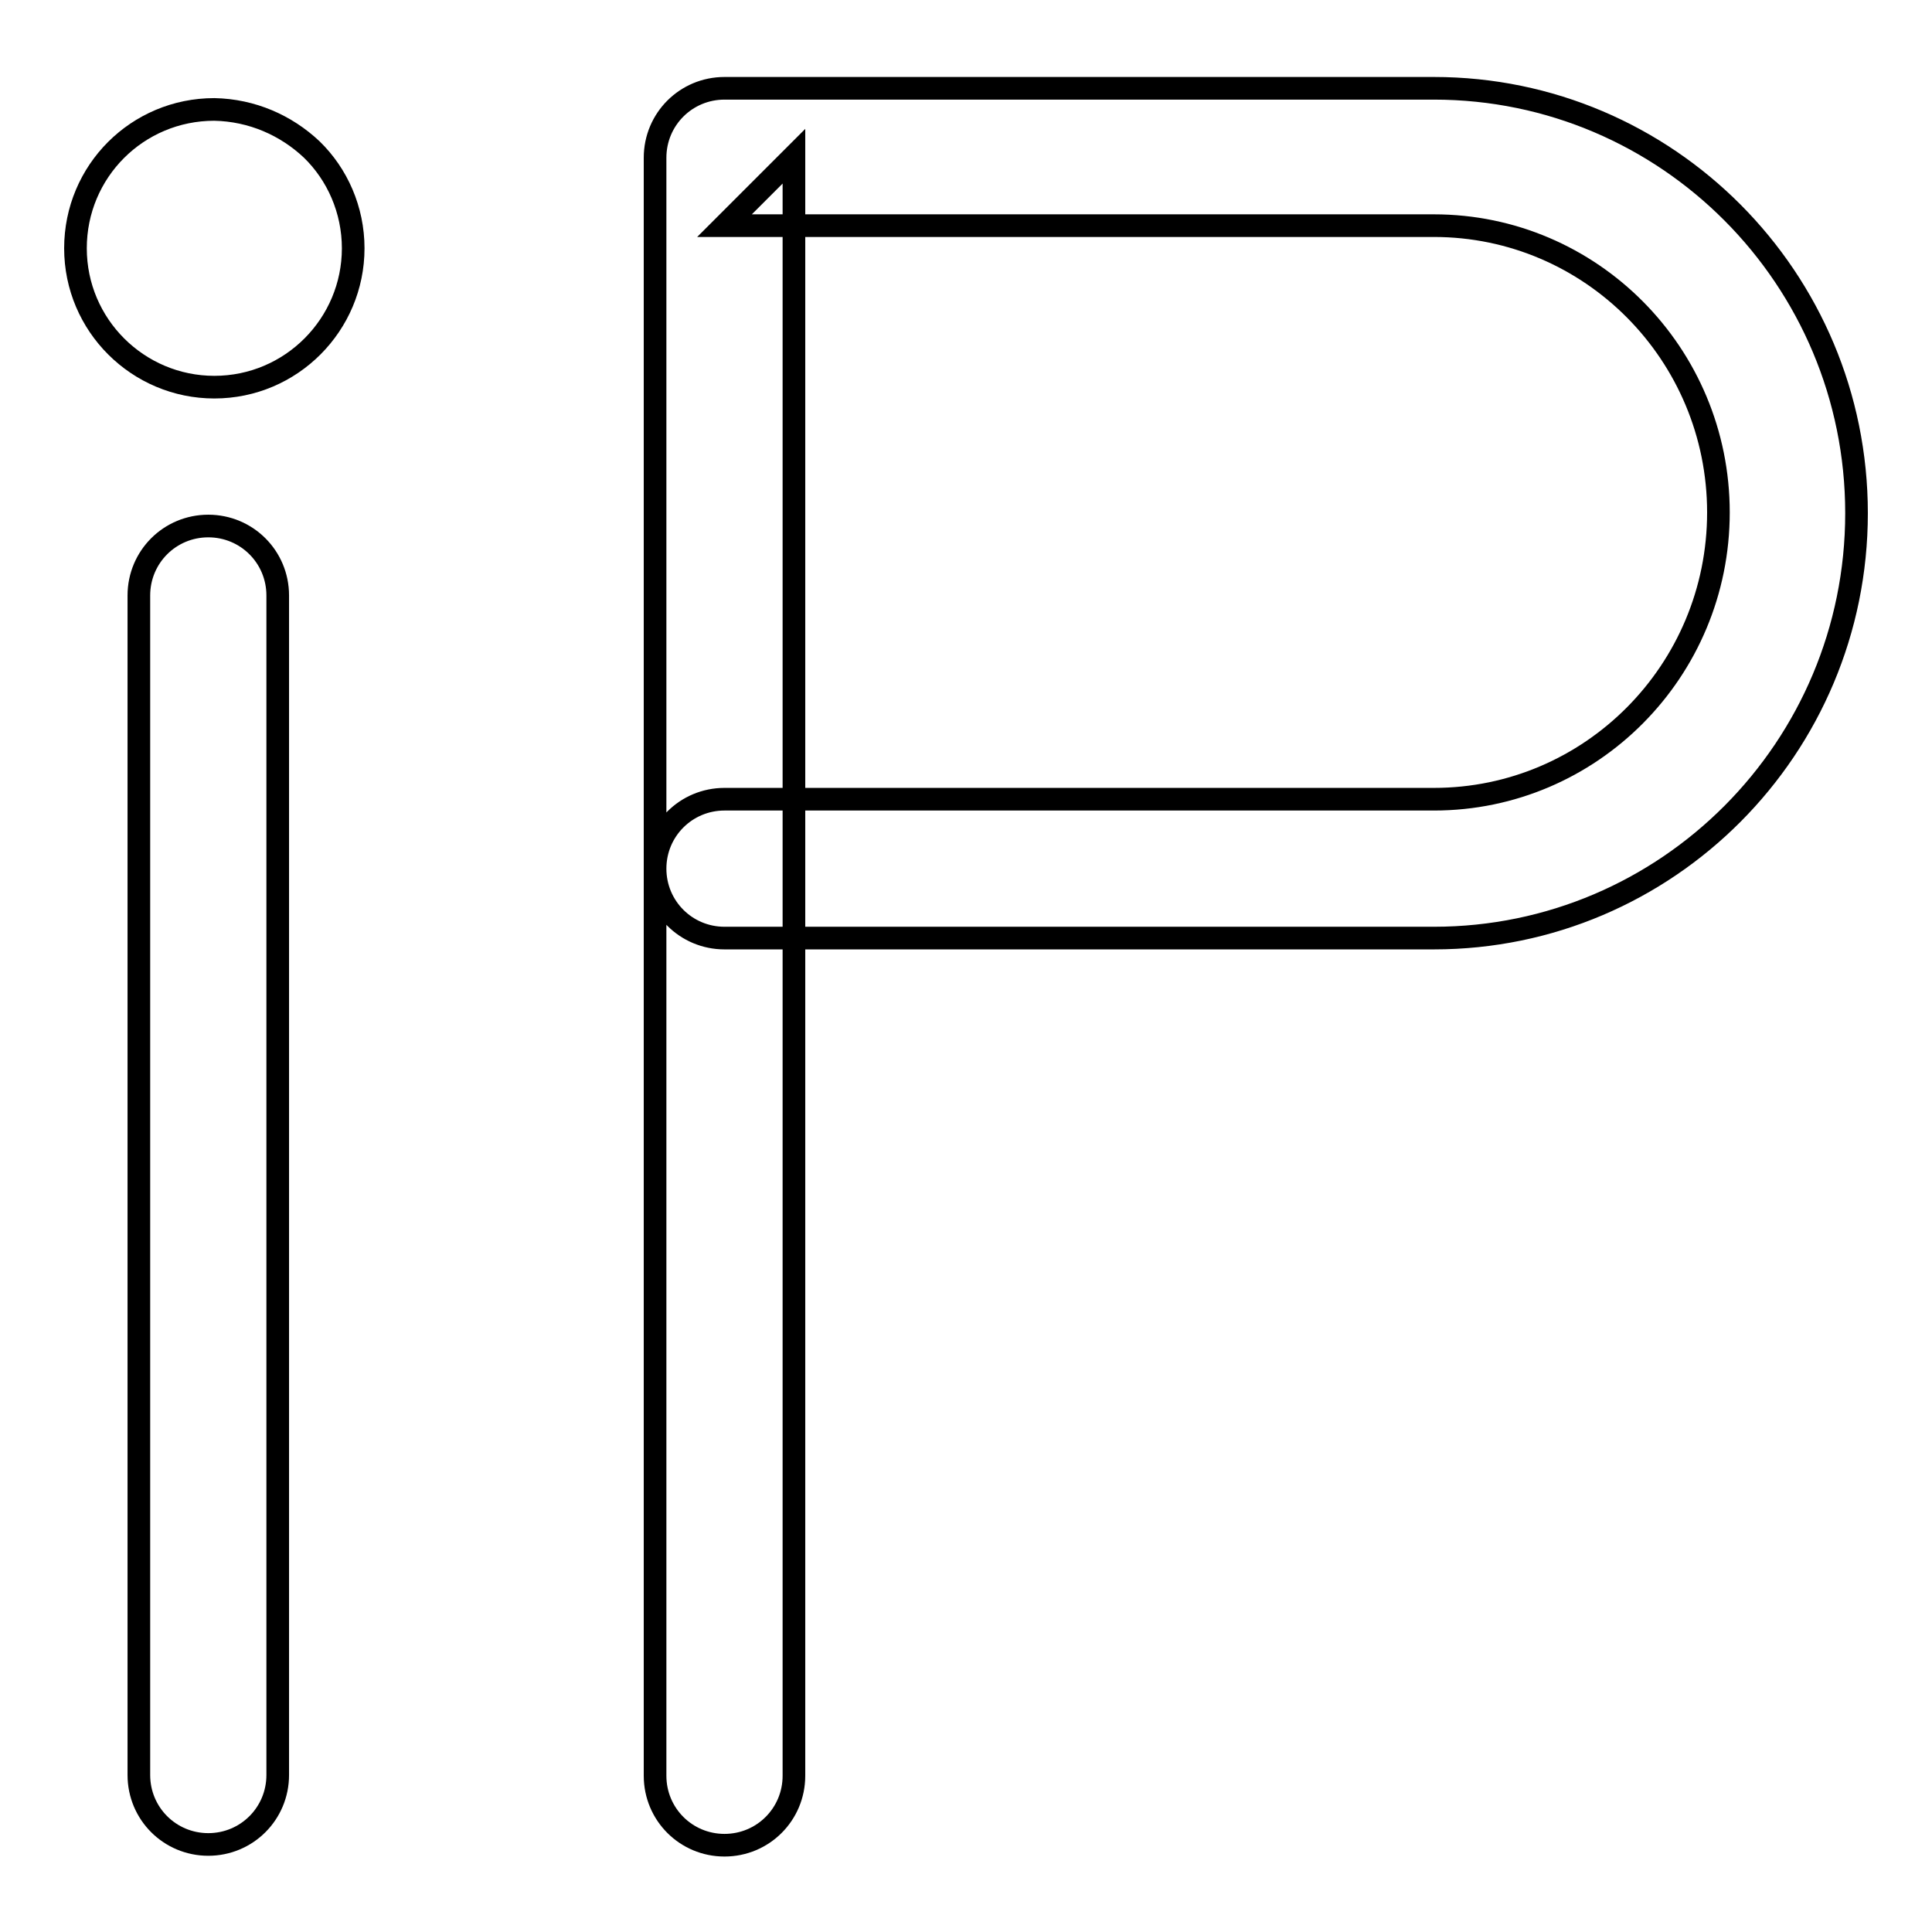 <?xml version="1.0" encoding="utf-8"?>
<!-- Svg Vector Icons : http://www.onlinewebfonts.com/icon -->
<!DOCTYPE svg PUBLIC "-//W3C//DTD SVG 1.1//EN" "http://www.w3.org/Graphics/SVG/1.1/DTD/svg11.dtd">
<svg version="1.1" xmlns="http://www.w3.org/2000/svg" xmlns:xlink="http://www.w3.org/1999/xlink" x="0px" y="0px" viewBox="0 0 256 256" enable-background="new 0 0 256 256" xml:space="preserve">
<g><g><path stroke-width="3" fill-opacity="0" stroke="#000000"  d="M18.4,235.2c0,5.1,4.1,9.2,9.2,9.2c5.1,0,9.2-4.1,9.2-9.2V78.9c0-5.1-4.1-9.2-9.2-9.2c-5.1,0-9.2,4.1-9.2,9.2V235.2z"/><path stroke-width="3" fill-opacity="0" stroke="#000000"  d="M105.2,184.6V20.7L96,29.9H190c20.8,0,37.7,17,37.7,38c0,21-16.9,38-37.7,38H96c-5.1,0-9.2,4.1-9.2,9.2c0,5.1,4.1,9.2,9.2,9.2H190c30.9,0,56-25.2,56-56.3c0-31.1-25.1-56.3-56-56.3H96c-5.1,0-9.2,4.1-9.2,9.2v214.4c0,5.1,4.1,9.2,9.2,9.2c5.1,0,9.2-4.1,9.2-9.2V184.6z"/><path stroke-width="3" fill-opacity="0" stroke="#000000"  d="M41.3,19.8c3.4,3.3,5.5,8,5.5,13.1c0,10.1-8.2,18.4-18.4,18.4C18.3,51.3,10,43.1,10,32.9s8.2-18.4,18.4-18.4C33.4,14.6,37.9,16.6,41.3,19.8z"/></g></g>
</svg>